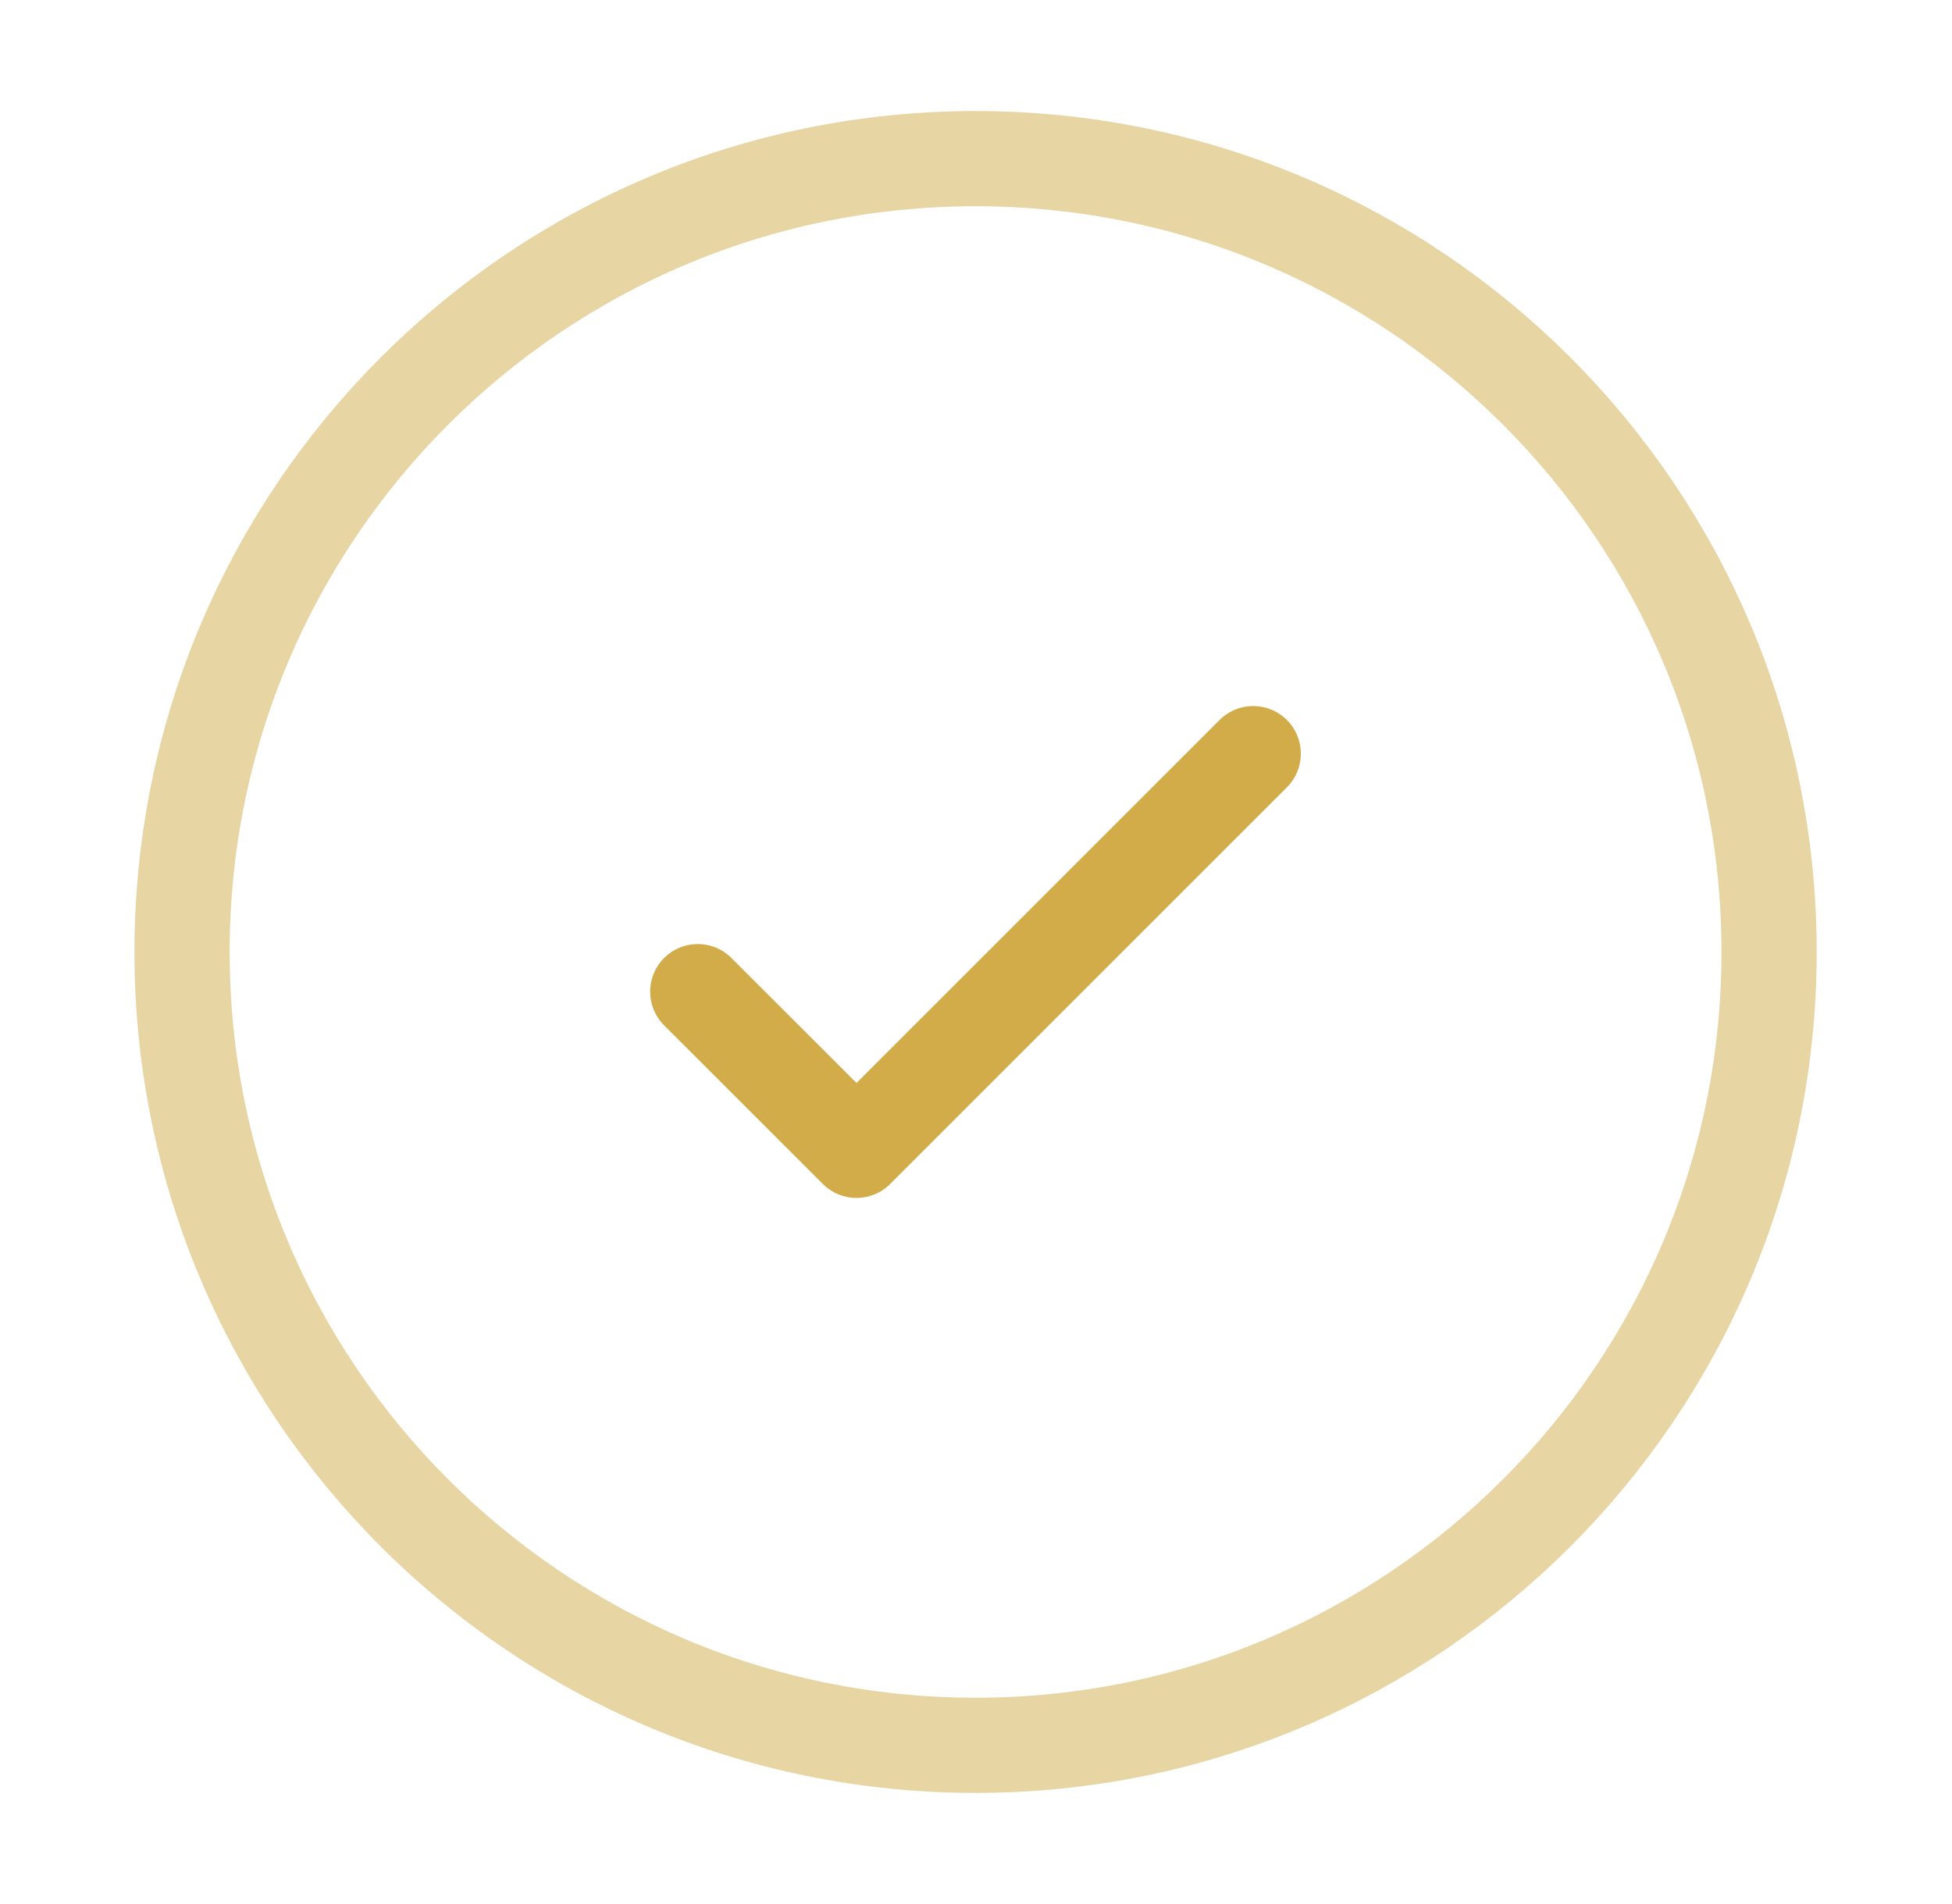 <svg xmlns="http://www.w3.org/2000/svg" width="41" height="40" viewBox="0 0 41 40" fill="none"><path opacity="0.5" d="M20.491 36.666C29.696 36.666 37.158 29.204 37.158 20C37.158 10.795 29.696 3.333 20.491 3.333C11.286 3.333 3.824 10.795 3.824 20C3.824 29.204 11.286 36.666 20.491 36.666Z" stroke="#D1AC49" stroke-width="2"></path><path d="M14.656 20.833L17.99 24.166L26.323 15.833" stroke="#D1AC49" stroke-width="2" stroke-linecap="round" stroke-linejoin="round"></path></svg>